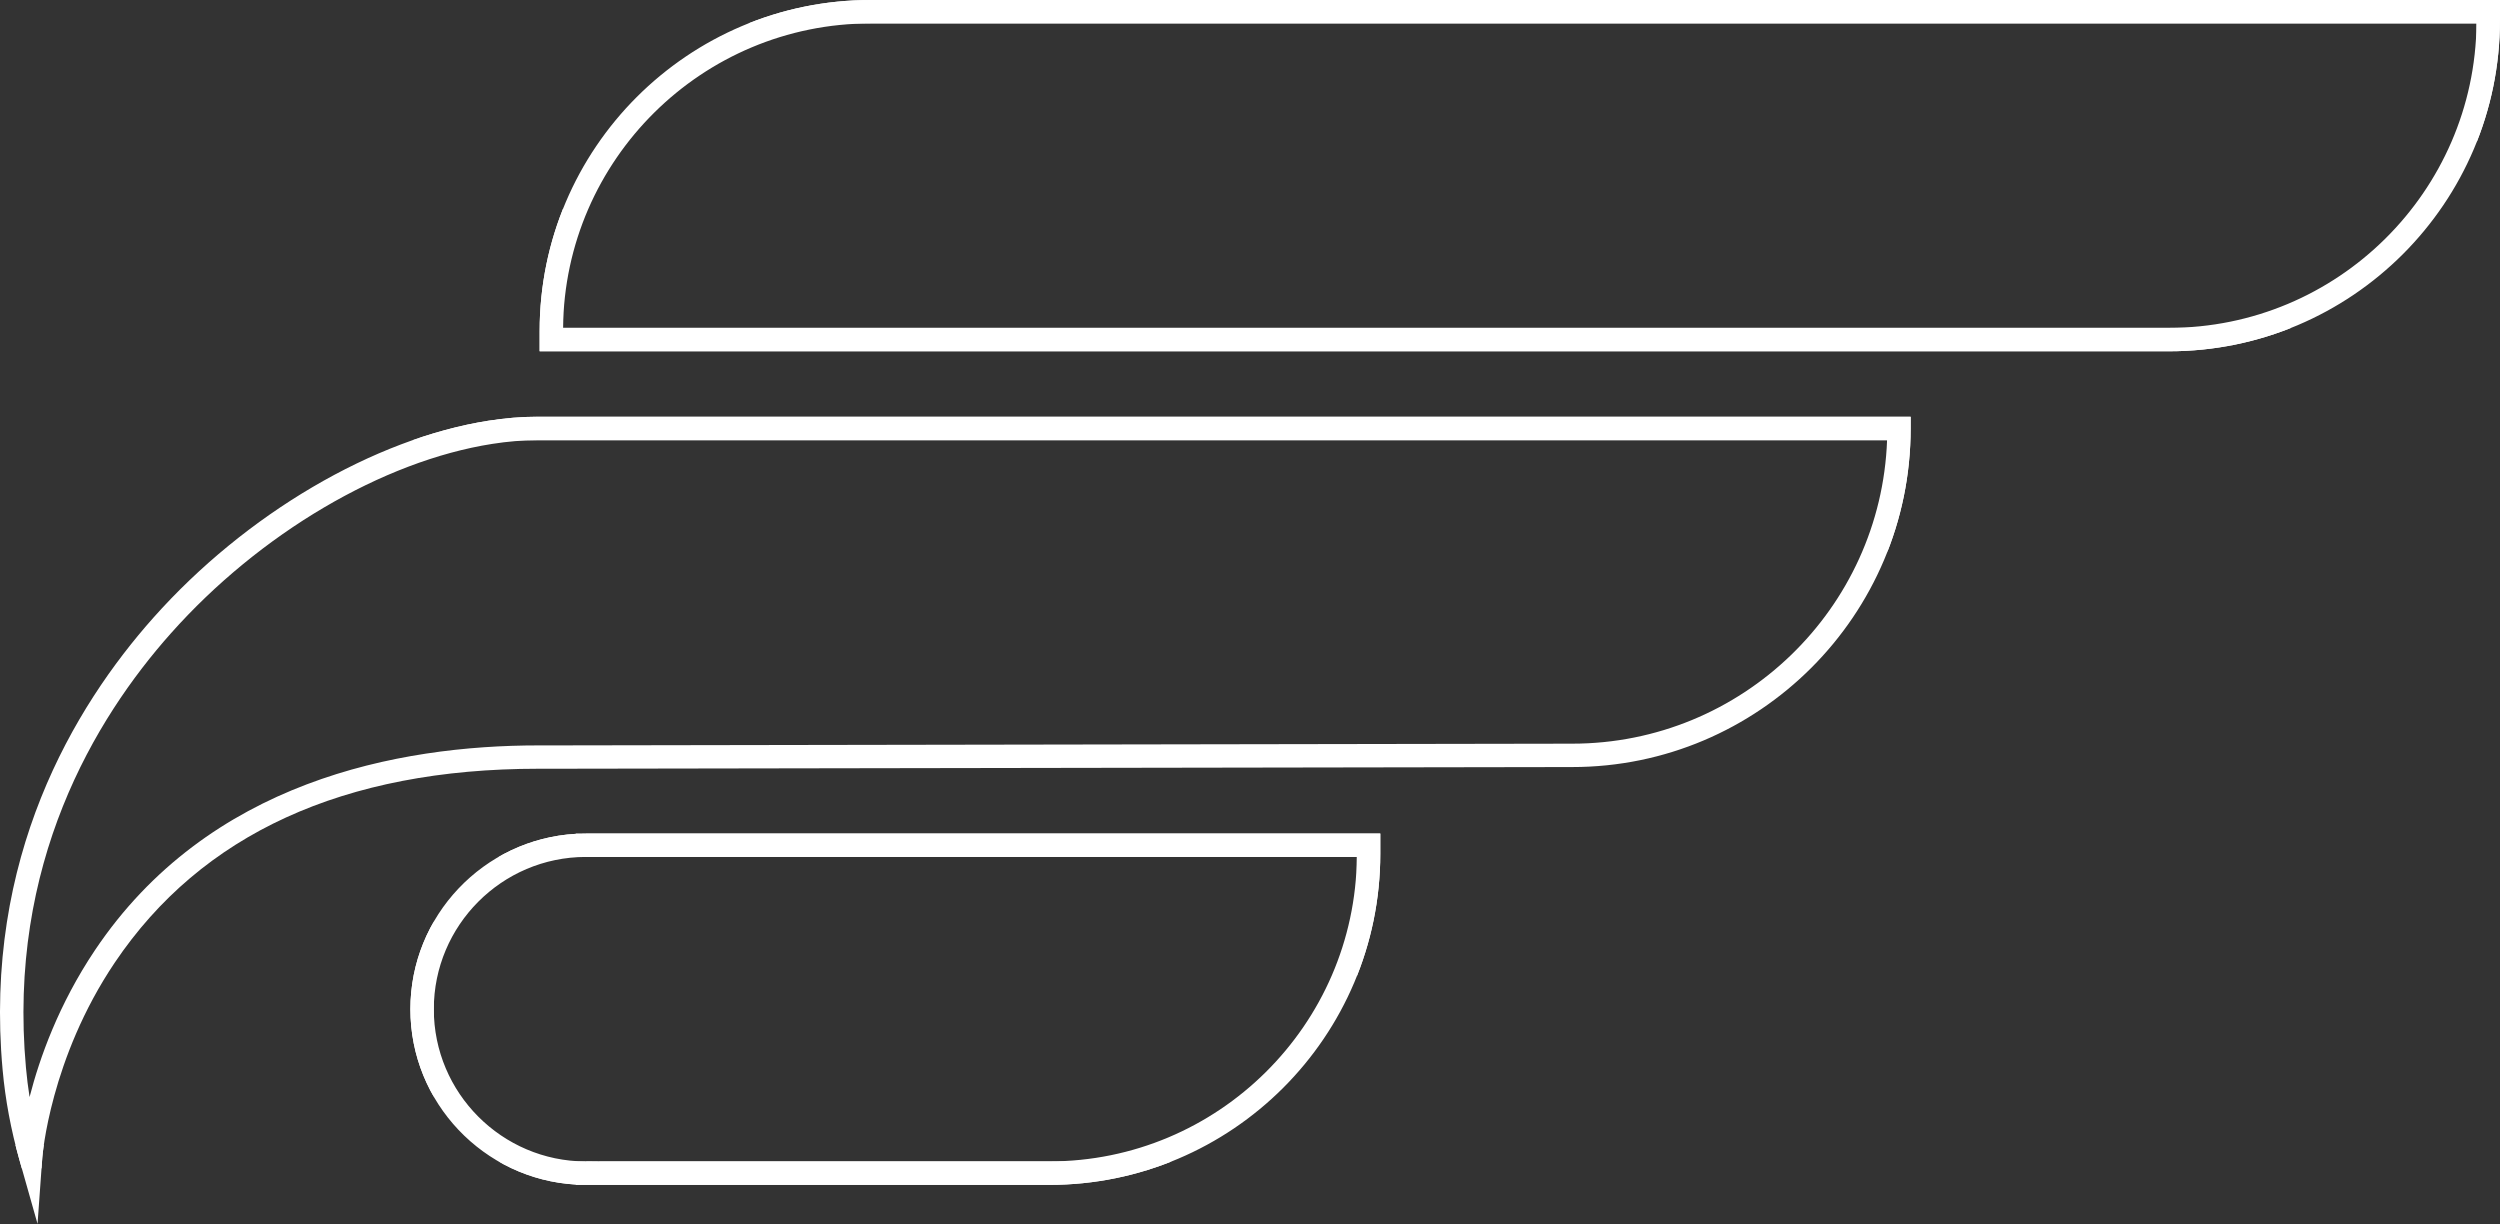 <svg xmlns="http://www.w3.org/2000/svg" xmlns:xlink="http://www.w3.org/1999/xlink" id="Camada_2" data-name="Camada 2" viewBox="0 0 533.47 261.2"><rect x="0" y="0" width="533.47" height="261.2" fill="#333333" stroke="none"/><defs><style>      .cls-1 {        clip-path: url(#clippath-1);      }      .cls-2 {        clip-path: url(#clippath-2);      }      .cls-3 {        fill: #fff;      }      .cls-4 {        clip-path: url(#clippath);      }    </style><clipPath id="clippath"><path class="cls-3" d="M223.9,252.83h-101.01v-.06c-19.67-1.12-35.32-17.48-35.32-37.42s15.65-36.3,35.32-37.42v-.04h1.17c.37-.02.74-.03,1.11-.02h.22s169.15,0,169.15,0v4.32c0,38.96-31.69,70.65-70.65,70.65ZM127.89,247.83h96.01c35.97,0,65.28-29.08,65.64-64.97H127.89v.02h-2.5c-.14,0-.28,0-.42-.02-17.88.04-32.4,14.6-32.4,32.49s14.53,32.44,32.4,32.49c.15-.02.28-.03.42-.03l2.5.03Z"></path></clipPath><clipPath id="clippath-1"><path class="cls-3" d="M462.81,74.96H115.15v-4.32C115.15,31.69,146.84,0,185.79,0h347.67v4.31c0,38.96-31.7,70.65-70.66,70.65ZM120.15,69.96h342.66c35.97,0,65.28-29.08,65.65-64.96H185.79c-35.97,0-65.28,29.08-65.64,64.96Z"></path></clipPath><clipPath id="clippath-2"><path class="cls-3" d="M8.02,261.2l-3.88-13.71c-1.8-6.37-3.01-12.83-3.58-19.19-4.12-45.23,15.23-77.44,32.17-96.49,19.67-22.11,47.09-38.22,71.54-42.04,3.56-.56,7-.84,10.23-.84h293.21v2.5c0,39.84-32.41,72.25-72.24,72.25l-217.69.36h-2.92c-41.48,0-71.87,13.92-90.35,41.34-13.83,20.52-15.46,41.38-15.48,41.59l-1.02,14.21ZM114.51,93.94c-2.98,0-6.16.26-9.46.78-23.37,3.65-49.65,19.14-68.58,40.42C20.18,153.45,1.59,184.4,5.54,227.85c.19,2.07.44,4.16.77,6.25,2.13-8.31,6.2-19.77,13.93-31.31,24.22-36.14,64.82-43.73,94.62-43.73h2.92s217.7-.37,217.7-.37c36.24,0,65.88-28.82,67.2-64.75H114.51Z"></path></clipPath></defs><g id="Camada_1-2" data-name="Camada 1"><g><path class="cls-3" d="M223.9,252.83h-101.01v-.06c-19.67-1.12-35.32-17.48-35.32-37.42s15.65-36.3,35.32-37.42v-.04h1.17c.37-.02.74-.03,1.11-.02h.22s169.15,0,169.15,0v4.32c0,38.96-31.69,70.65-70.65,70.65ZM127.89,247.83h96.01c35.97,0,65.28-29.08,65.64-64.97H127.89v.02h-2.5c-.14,0-.28,0-.42-.02-17.88.04-32.4,14.6-32.4,32.49s14.53,32.44,32.4,32.49c.15-.02.28-.03.42-.03l2.5.03Z"></path><g class="cls-4"><path class="cls-3" d="M294.54,252.83H87.57v-74.97h206.97v74.97ZM92.57,247.83h196.97v-64.97H92.57v64.97Z"></path></g></g><g><path class="cls-3" d="M462.81,74.96H115.15v-4.32C115.15,31.69,146.84,0,185.79,0h347.67v4.31c0,38.96-31.7,70.65-70.66,70.65ZM120.15,69.96h342.66c35.97,0,65.28-29.08,65.65-64.96H185.79c-35.97,0-65.28,29.08-65.64,64.96Z"></path><g class="cls-1"><path class="cls-3" d="M533.47,74.96H115.15V0h418.32v74.96ZM120.15,69.96h408.32V5H120.15v64.96Z"></path></g></g><g><path class="cls-3" d="M8.02,261.2l-3.88-13.71c-1.8-6.37-3.01-12.83-3.58-19.19-4.12-45.23,15.23-77.44,32.17-96.49,19.67-22.11,47.09-38.22,71.54-42.04,3.56-.56,7-.84,10.23-.84h293.21v2.5c0,39.84-32.41,72.25-72.24,72.25l-217.69.36h-2.92c-41.48,0-71.87,13.92-90.35,41.34-13.83,20.52-15.46,41.38-15.48,41.59l-1.02,14.21ZM114.51,93.94c-2.98,0-6.16.26-9.46.78-23.37,3.65-49.65,19.14-68.58,40.42C20.18,153.45,1.59,184.4,5.54,227.85c.19,2.07.44,4.16.77,6.25,2.13-8.31,6.2-19.77,13.93-31.31,24.22-36.14,64.82-43.73,94.62-43.73h2.92s217.7-.37,217.7-.37c36.24,0,65.88-28.82,67.2-64.75H114.51Z"></path><g class="cls-2"><path class="cls-3" d="M407.72,249.31H-6.55V88.94h414.28v160.37ZM-1.55,244.31h404.28V93.94H-1.55v150.37Z"></path></g></g></g></svg>